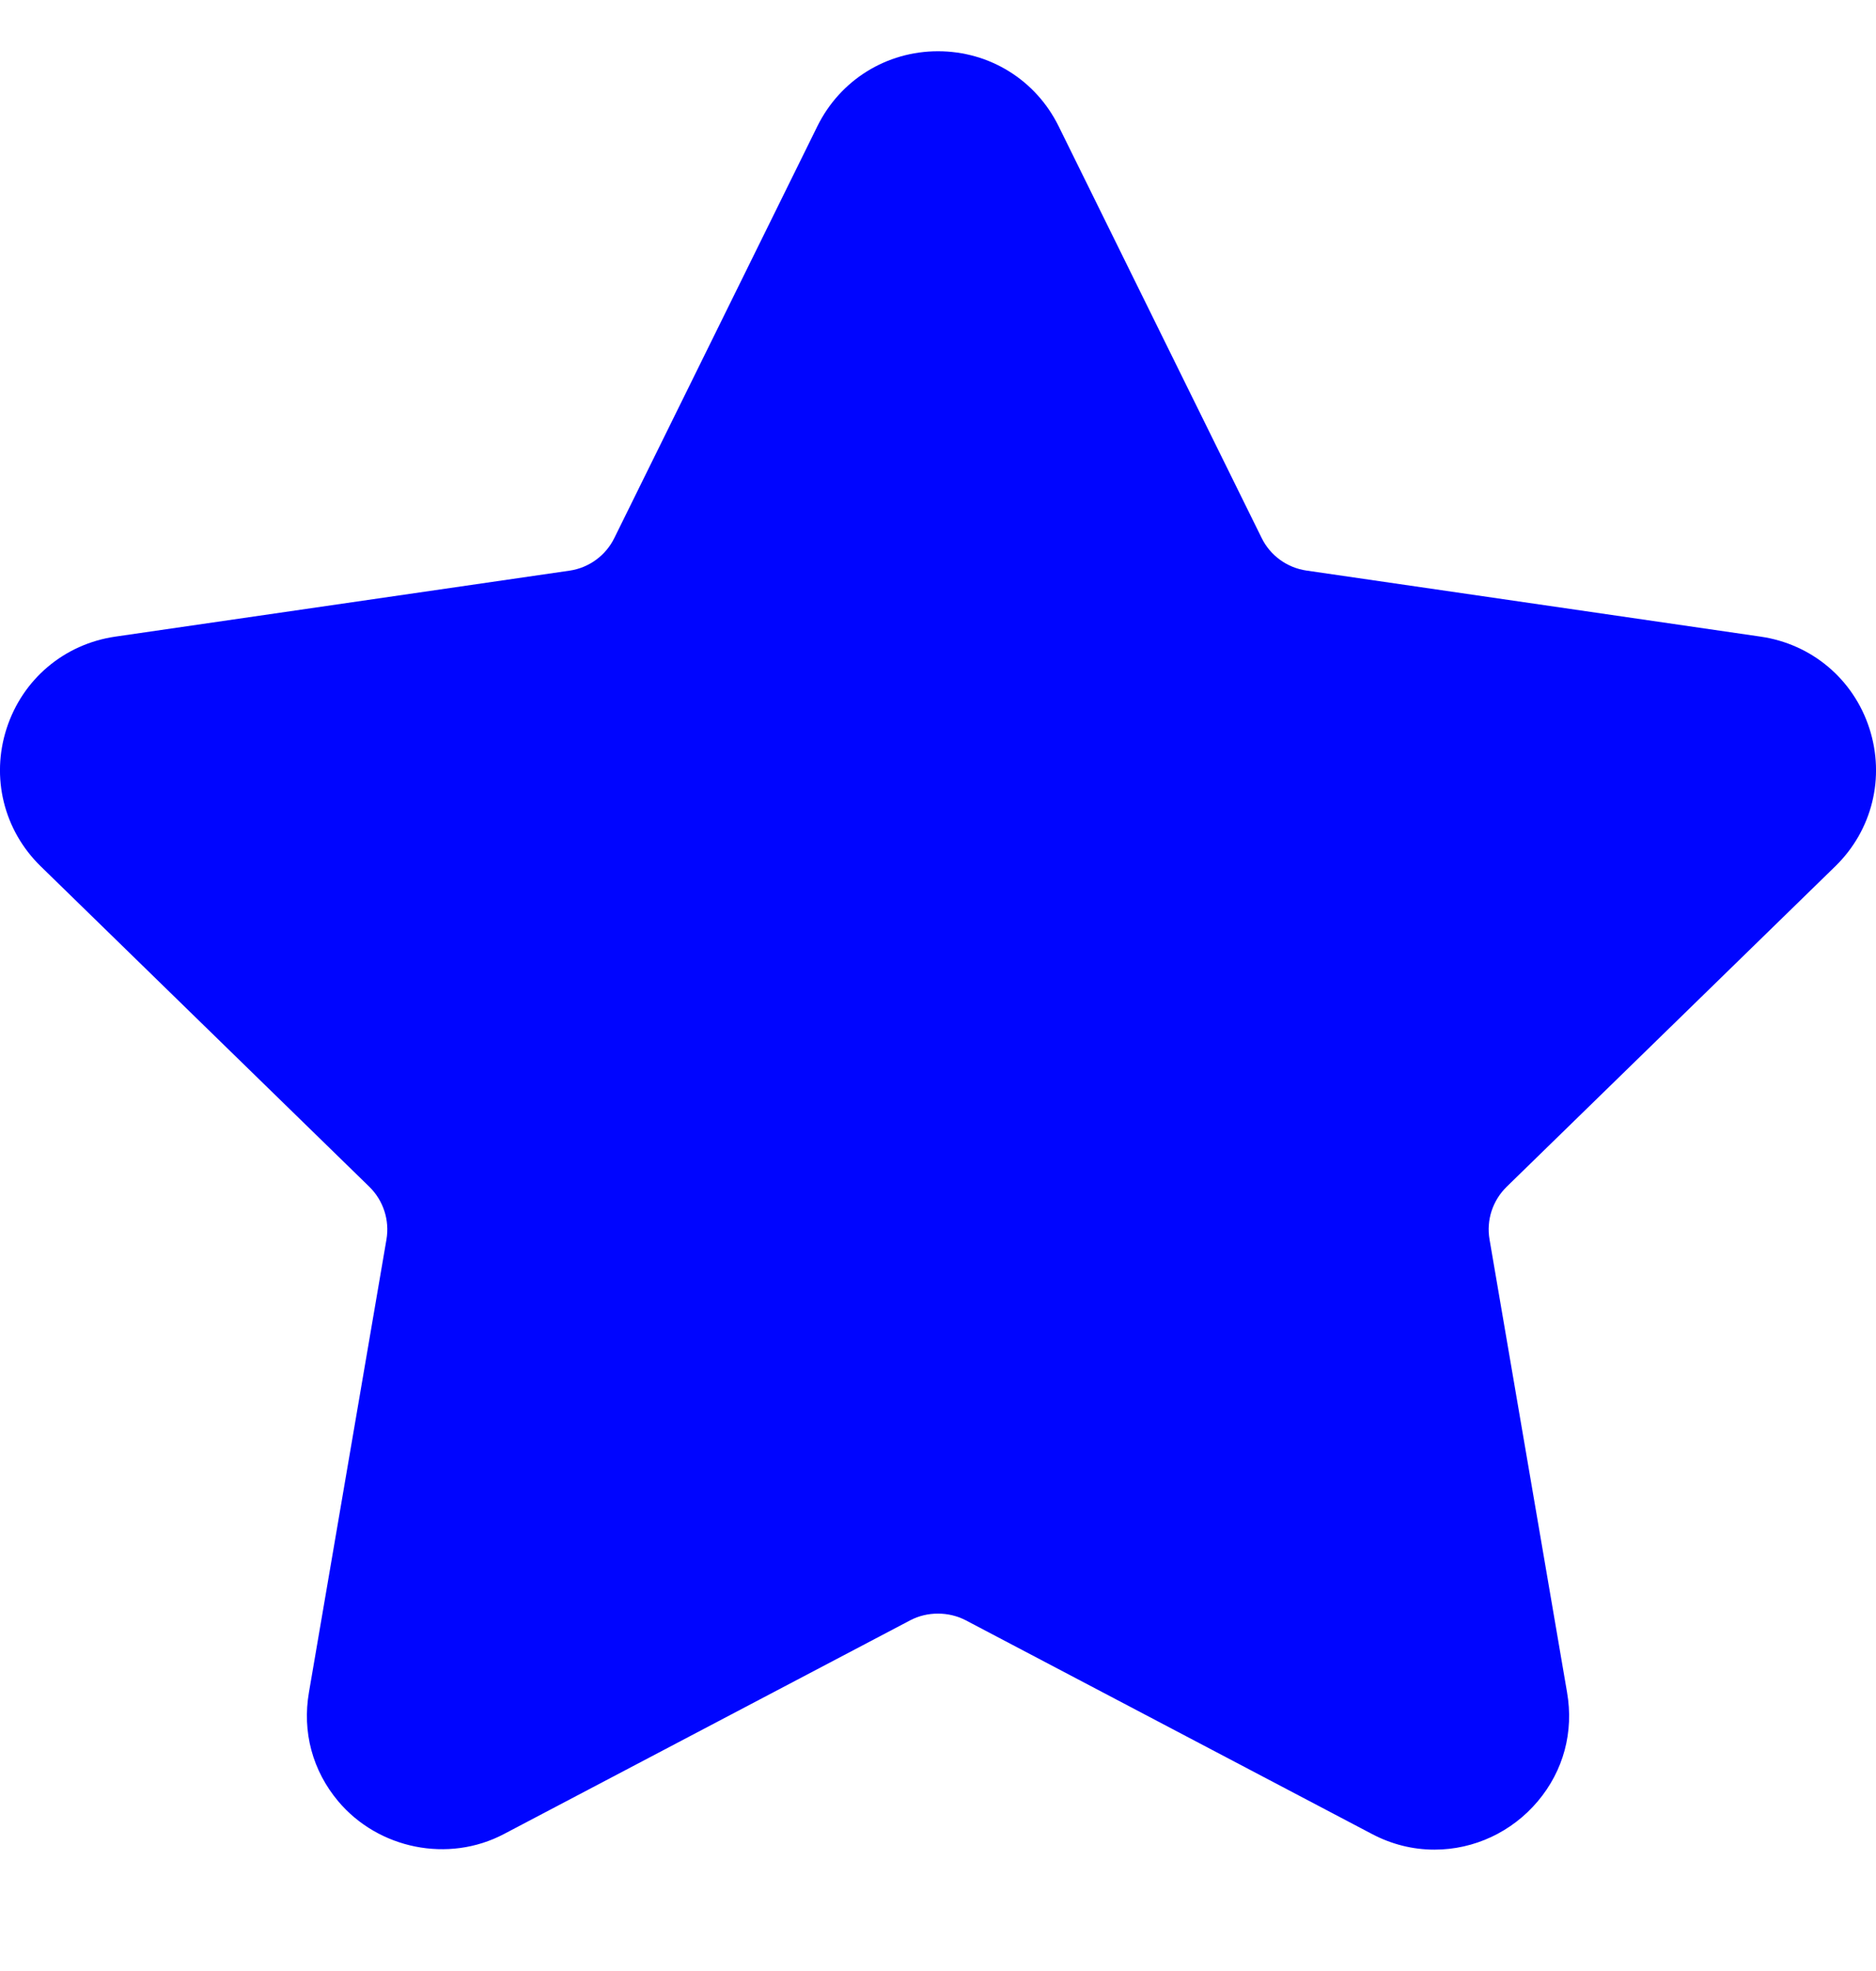 <?xml version="1.0" encoding="UTF-8"?> <svg xmlns="http://www.w3.org/2000/svg" width="20" height="21" viewBox="0 0 20 21" fill="none"> <g clip-path="url(#clip0_1187_122)"> <path d="M19.566 9.23C19.96 8.846 20.099 8.283 19.929 7.759C19.759 7.236 19.315 6.862 18.77 6.783L13.928 6.079C13.722 6.049 13.543 5.92 13.451 5.733L11.286 1.345C11.043 0.852 10.55 0.546 10 0.546C9.451 0.546 8.957 0.852 8.714 1.345L6.549 5.733C6.457 5.92 6.278 6.05 6.072 6.08L1.229 6.783C0.685 6.862 0.241 7.236 0.071 7.76C-0.099 8.283 0.04 8.846 0.434 9.23L3.938 12.645C4.087 12.791 4.155 13.001 4.12 13.206L3.294 18.029C3.22 18.453 3.332 18.866 3.606 19.192C4.033 19.699 4.779 19.854 5.374 19.54L9.705 17.263C9.886 17.168 10.114 17.169 10.295 17.263L14.626 19.54C14.837 19.651 15.061 19.707 15.293 19.707C15.716 19.707 16.118 19.519 16.394 19.192C16.669 18.866 16.78 18.452 16.706 18.029L15.88 13.206C15.844 13 15.913 12.791 16.062 12.645L19.566 9.23Z" fill="#0005FF"></path> </g> <defs> <clipPath id="clip0_1187_122"> <rect width="20" height="20" fill="white" transform="translate(0 0.127)"></rect> </clipPath> </defs> </svg> 
